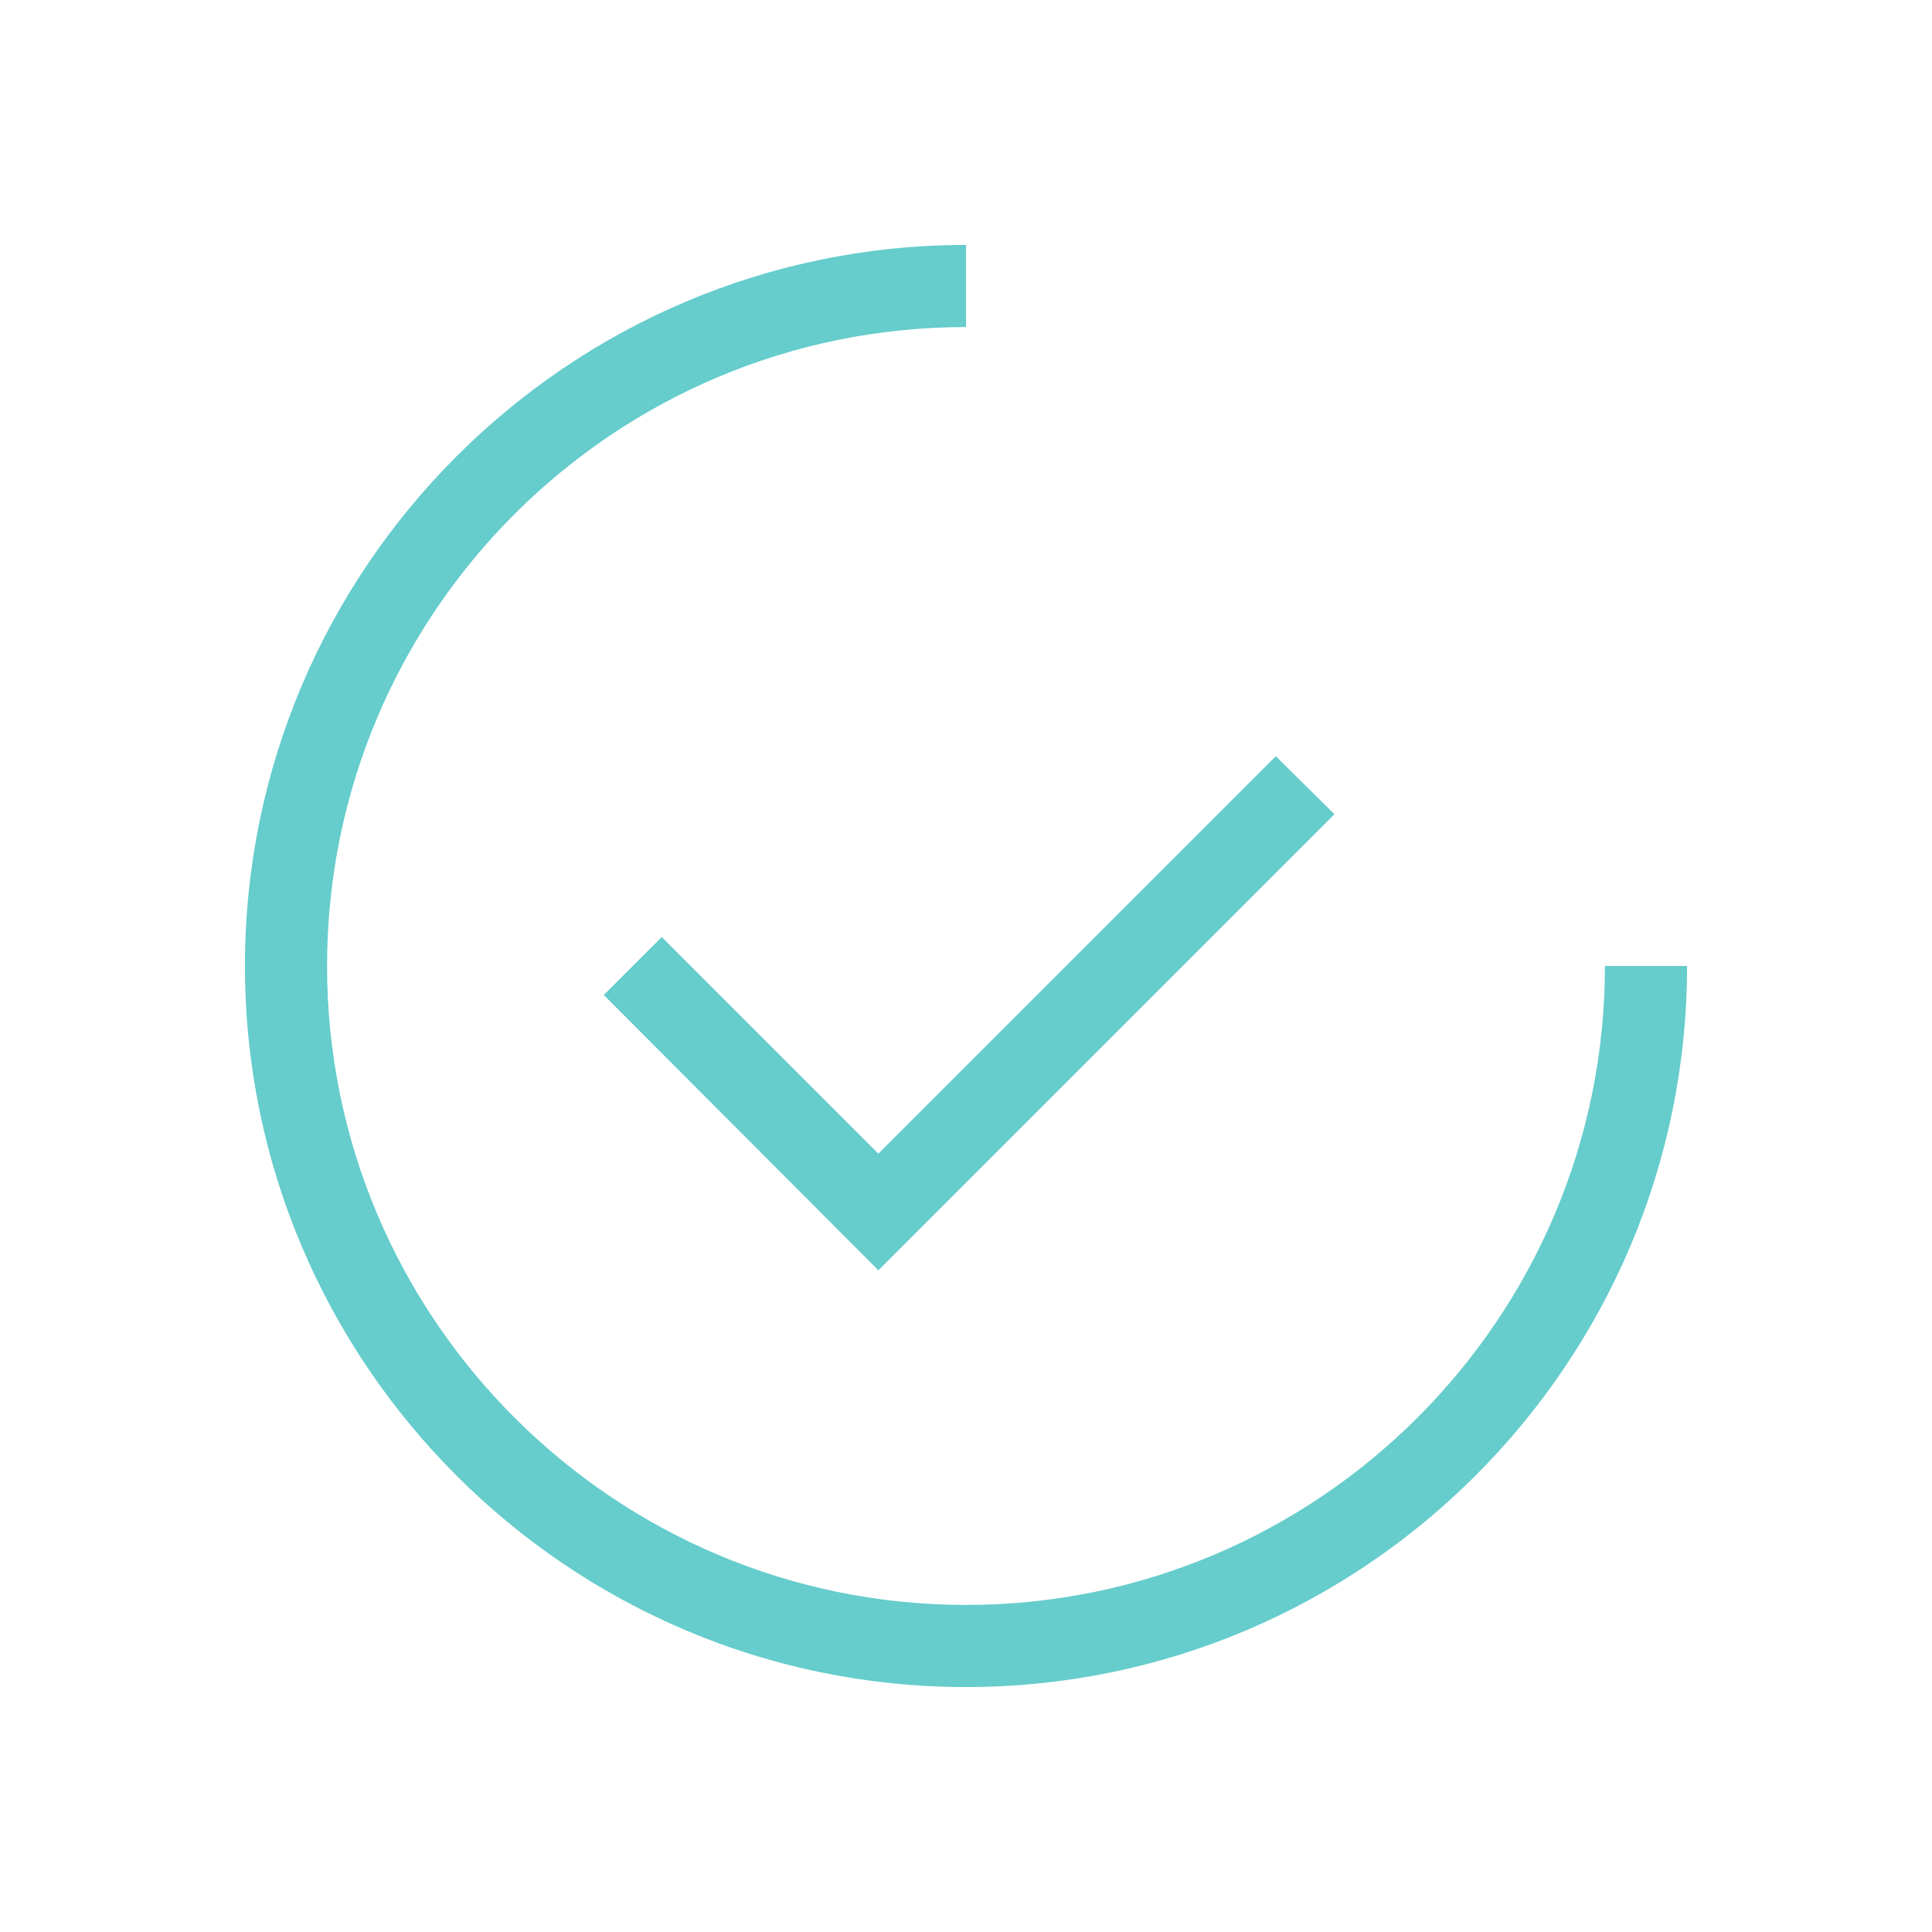 <?xml version="1.0" encoding="UTF-8"?><svg id="_ÎÓÈ_1" xmlns="http://www.w3.org/2000/svg" viewBox="0 0 28 28"><defs><style>.cls-1{fill:#6cc;}</style></defs><path class="cls-1" d="M14,24.45c-5.76,0-10.45-4.69-10.45-10.45S8.24,3.55,14,3.55v1.19c-5.11,0-9.26,4.15-9.26,9.26s4.16,9.26,9.26,9.26,9.26-4.15,9.26-9.26h1.19c0,5.76-4.69,10.45-10.45,10.45Z"/><polygon class="cls-1" points="12.73 18.41 8.75 14.42 9.59 13.58 12.73 16.72 18.49 10.96 19.34 11.8 12.73 18.41"/></svg>